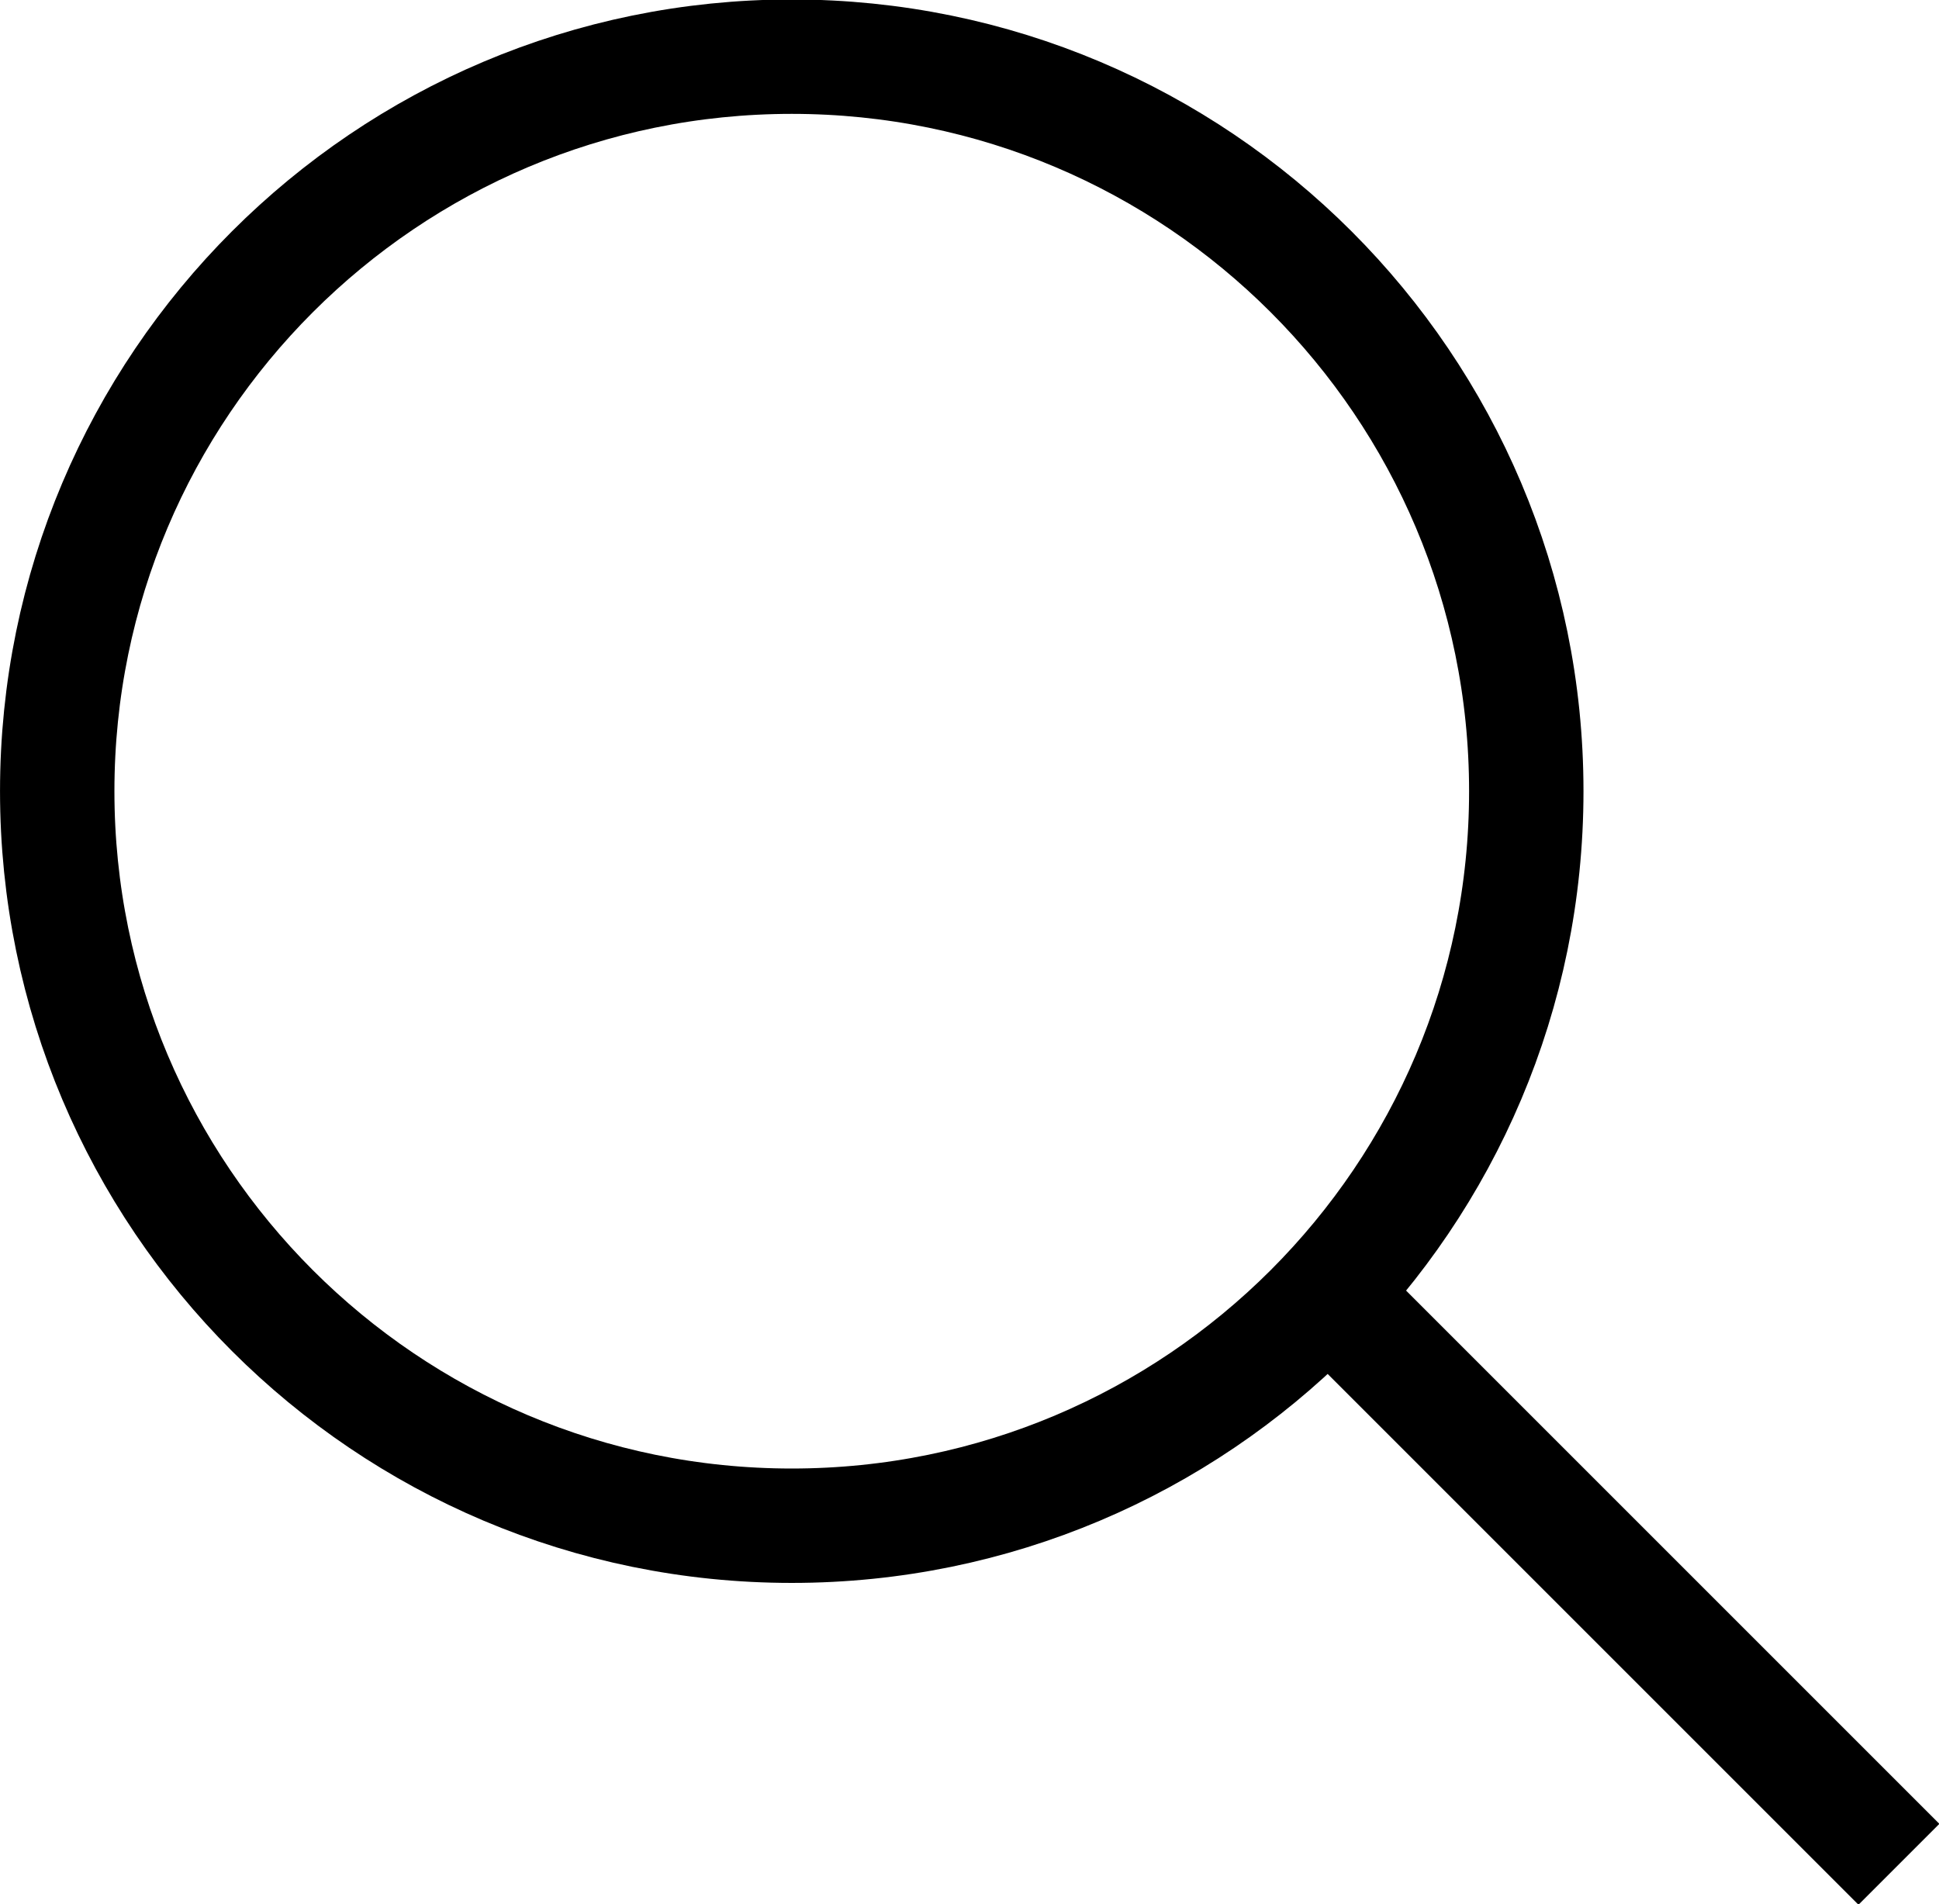 <svg width="45.226" height="44.42" viewBox="0 0 11.966 11.753" xmlns="http://www.w3.org/2000/svg">
    <path d="m0 0 9.988-9.988" style="fill:none;stroke:#000;stroke-width:2;stroke-linecap:butt;stroke-linejoin:miter;stroke-miterlimit:10;stroke-dasharray:none;stroke-opacity:1" transform="matrix(.353 0 0 -.353 8.193 7.98)" clip-path="url(#a)"/>
    <path d="M0 0c0 7.092 5.749 12.842 12.842 12.842 7.092 0 12.841-5.75 12.841-12.842 0-7.092-5.749-12.842-12.841-12.842C5.749-12.842 0-7.092 0 0Z" style="fill:none;stroke:#000;stroke-width:2;stroke-linecap:butt;stroke-linejoin:miter;stroke-miterlimit:10;stroke-dasharray:none;stroke-opacity:1" transform="matrix(.353 0 0 -.353 .353 4.883)" clip-path="url(#b)"/>
</svg>
